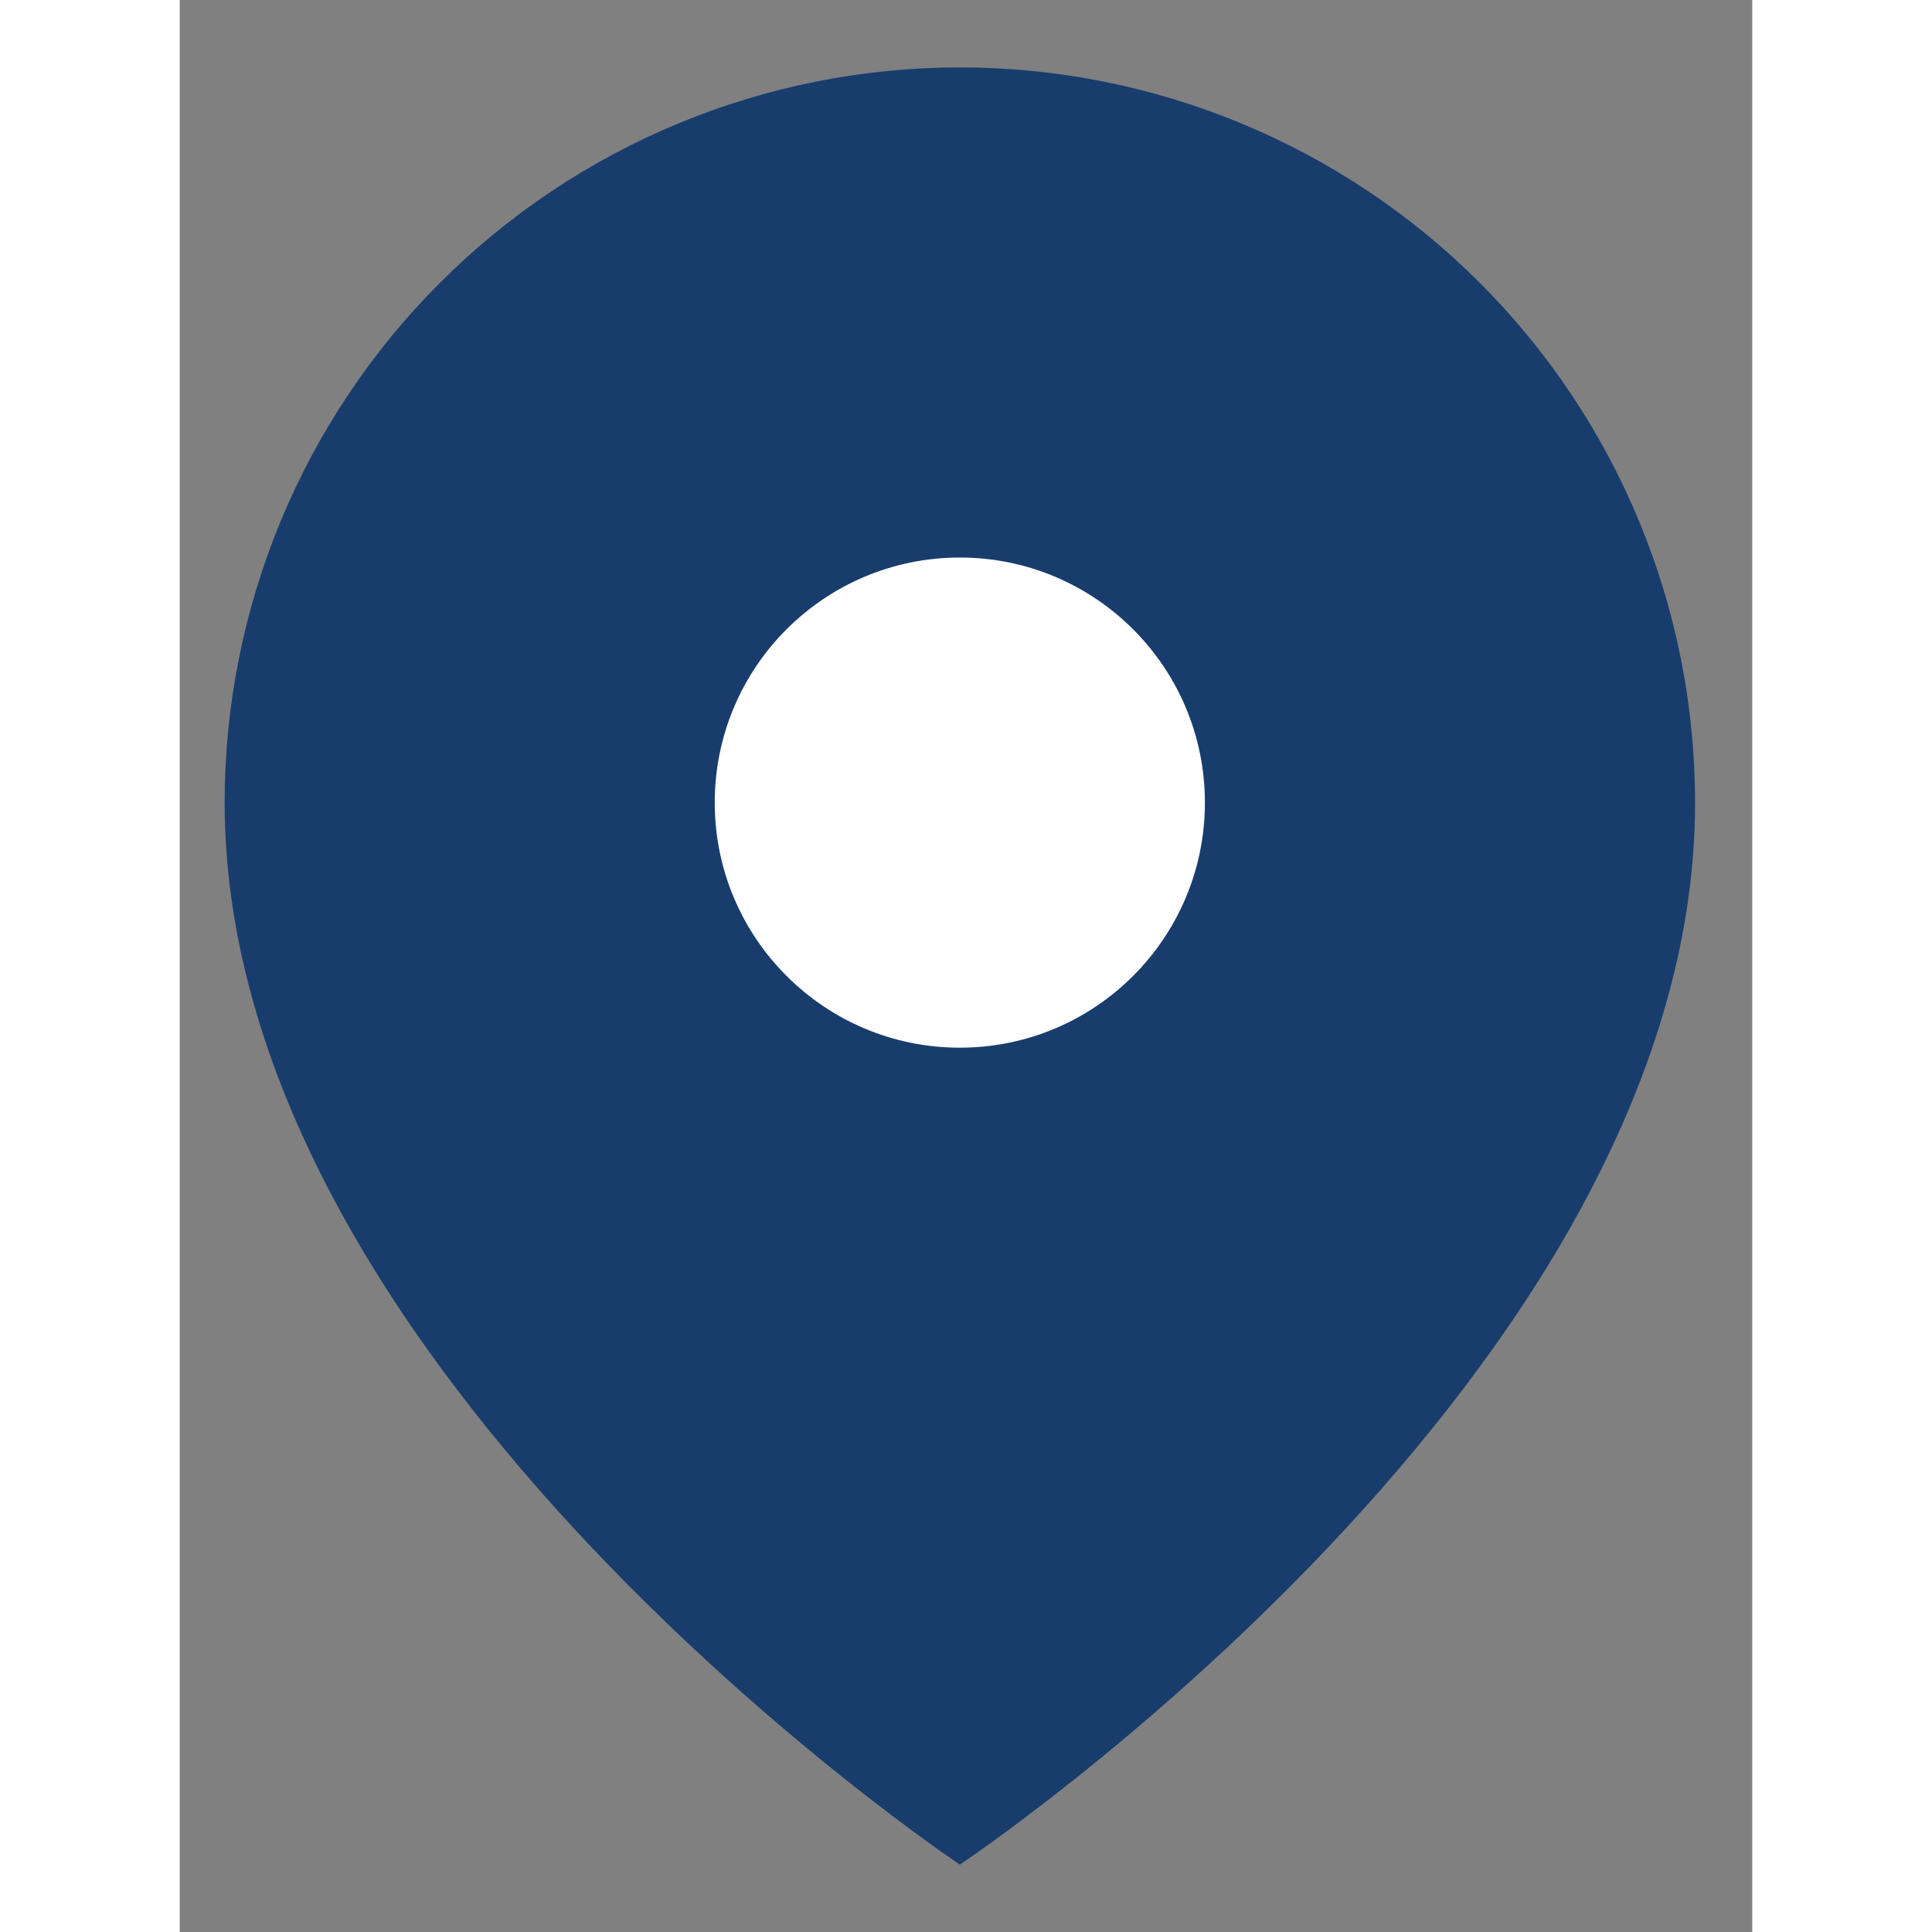 <svg width="5" height="5" viewBox="0 0 35 43" fill="none" xmlns="http://www.w3.org/2000/svg">
<rect x="0" y="0" width="35" height="43" fill="#808080" stroke="none"/>
<path d="M33.727 17.864C33.727 30.591 17.364 41.5 17.364 41.5C17.364 41.5 1 30.591 1 17.864C1 13.524 2.724 9.362 5.793 6.293C8.862 3.224 13.024 1.5 17.364 1.5C21.703 1.5 25.866 3.224 28.934 6.293C32.003 9.362 33.727 13.524 33.727 17.864Z" fill="#183D6D"  stroke-linecap="round" stroke-linejoin="round"/>
<path d="M17.363 23.318C20.375 23.318 22.817 20.876 22.817 17.864C22.817 14.851 20.375 12.409 17.363 12.409C14.35 12.409 11.908 14.851 11.908 17.864C11.908 20.876 14.35 23.318 17.363 23.318Z" fill="white"/>
</svg>
